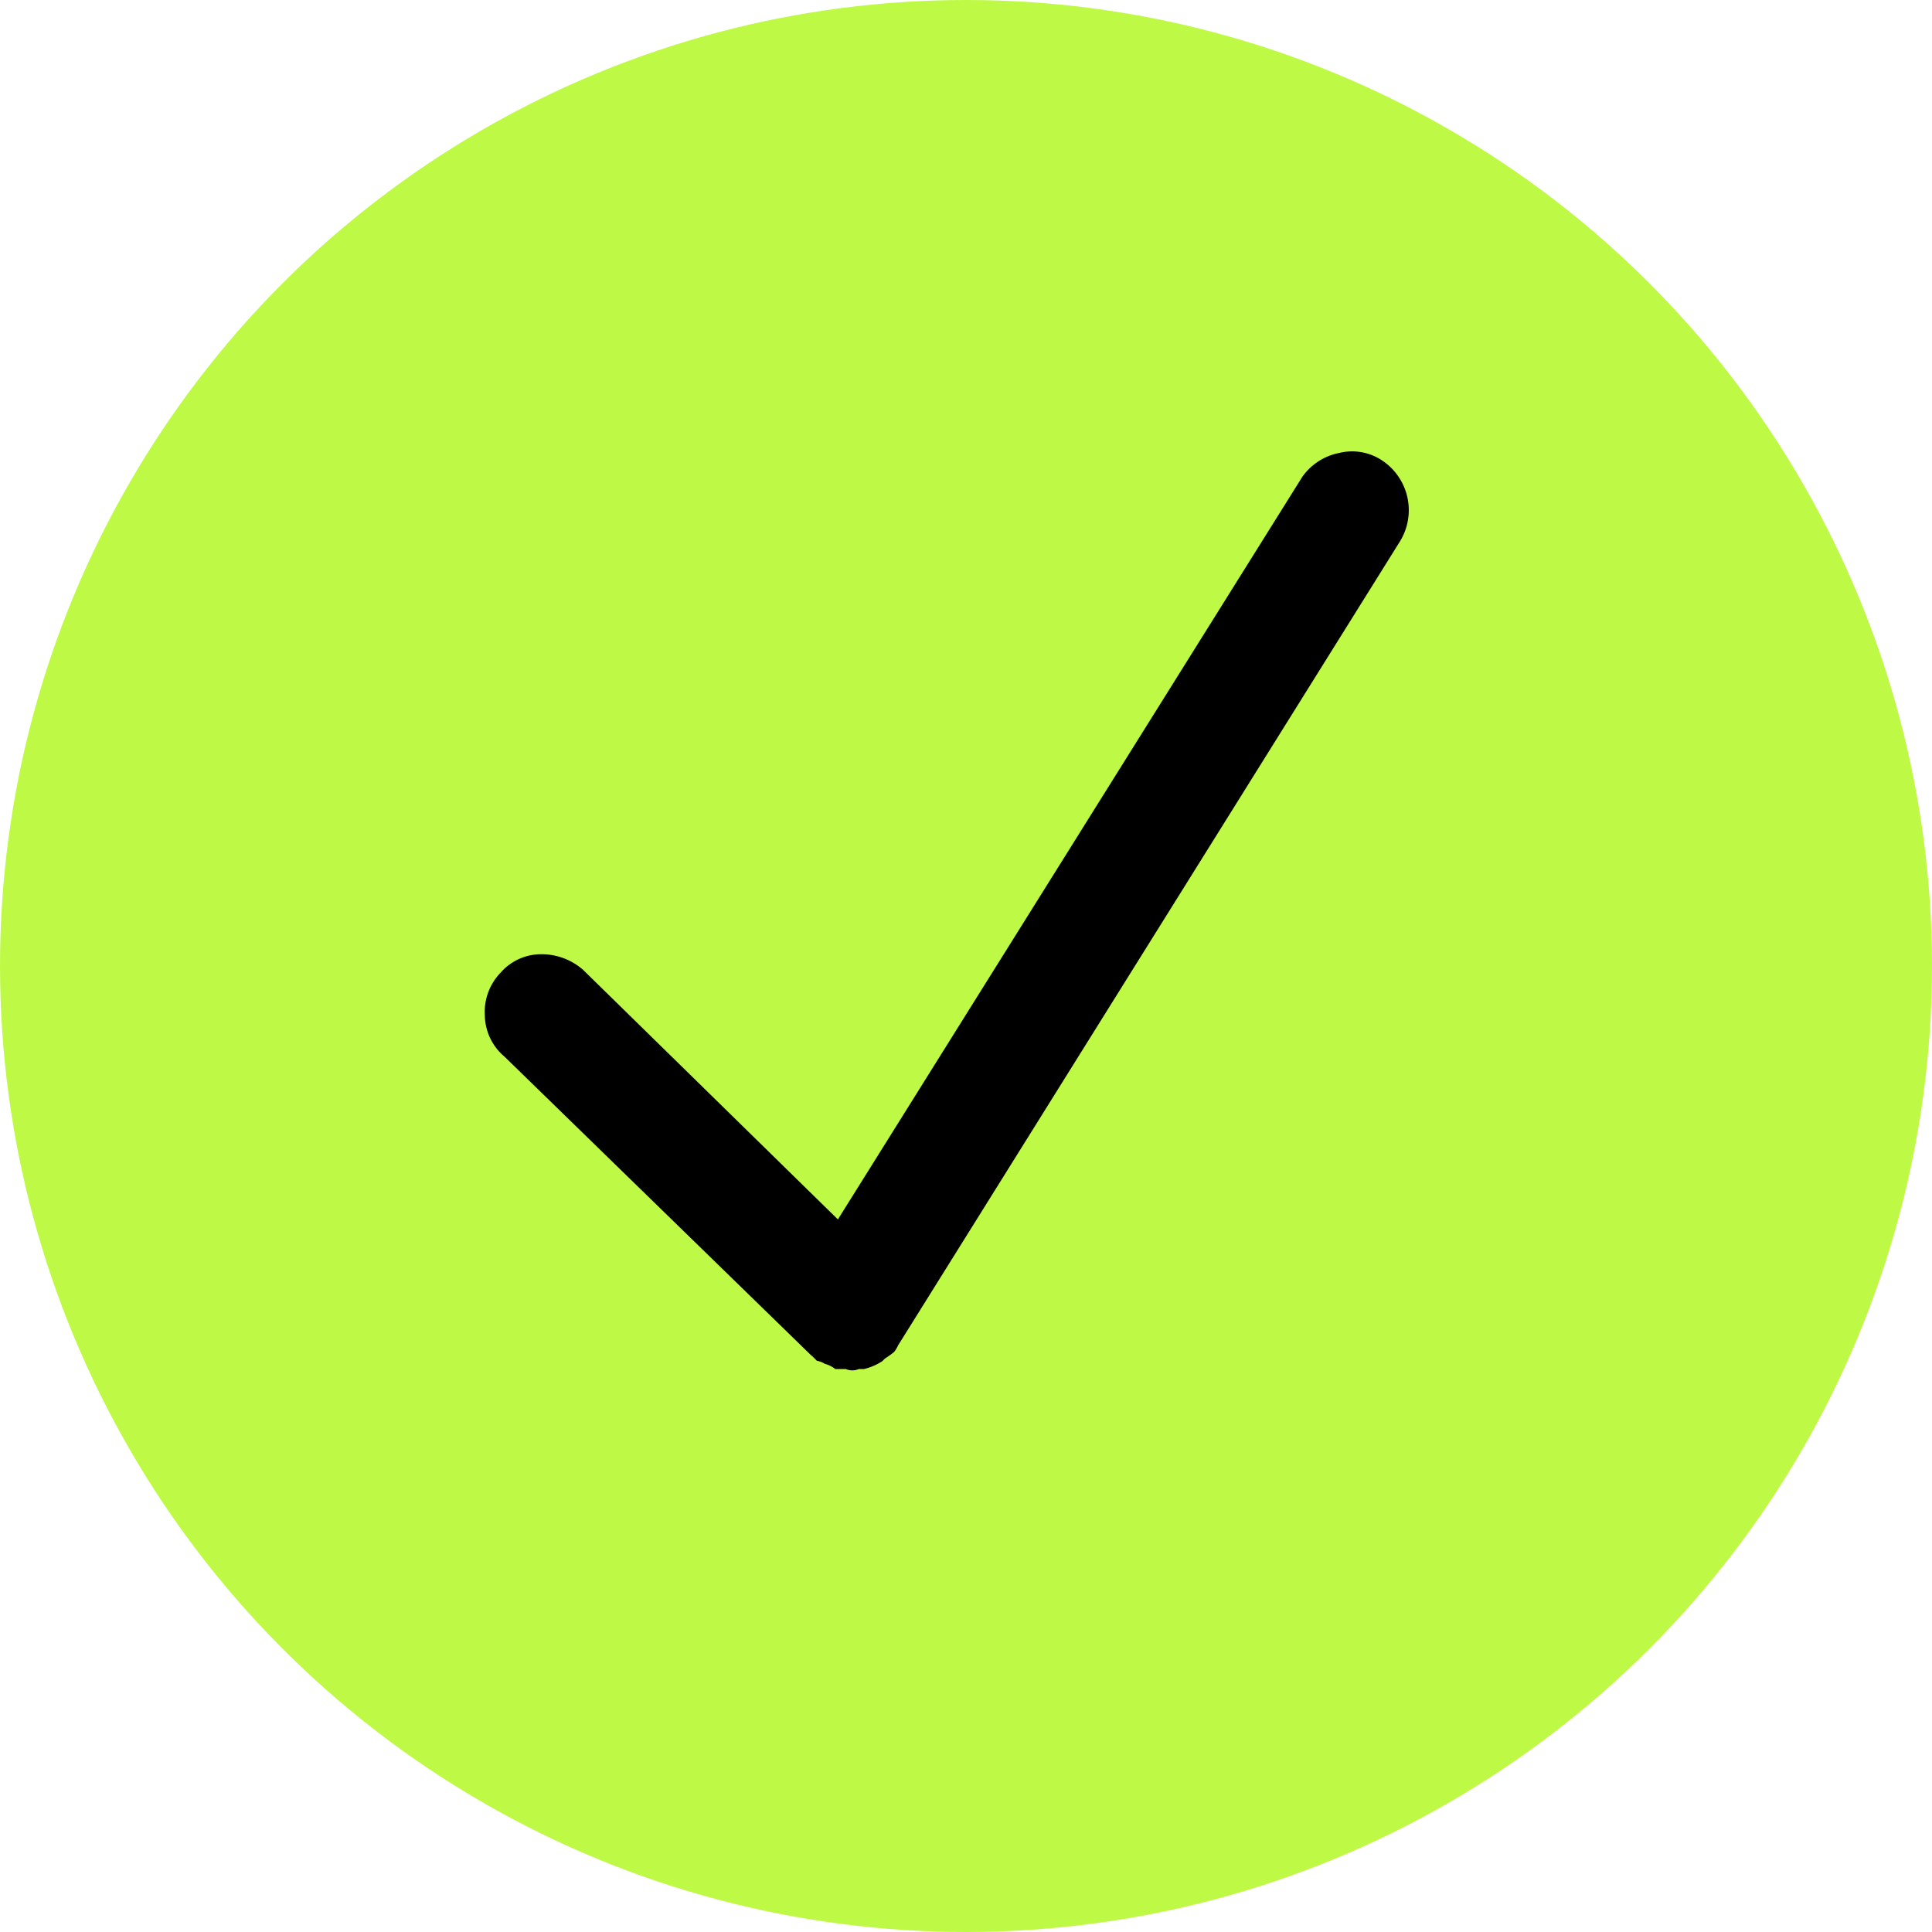 <svg xmlns="http://www.w3.org/2000/svg" width="23" height="23" viewBox="0 0 23 23">
  <defs>
    <style>
      .cls-11 {
        fill: #befa45;
      }

      .cls-12 {
        fill-rule: evenodd;
      }
    </style>
  </defs>
  <circle id="_1" data-name="1" class="cls-11" cx="11.5" cy="11.5" r="11.5"/>
  <path id="_2" data-name="2" class="cls-12" d="M9.663,16.141L6.006,12.579a0.655,0.655,0,0,1-.234-0.484,0.675,0.675,0,0,1,.188-0.516,0.64,0.64,0,0,1,.484-0.219,0.747,0.747,0,0,1,.5.188l3.031,2.969,5.531-8.844a0.706,0.706,0,0,1,.438-0.281,0.643,0.643,0,0,1,.516.094,0.71,0.71,0,0,1,.2.969l-5.969,9.562a0.367,0.367,0,0,1-.047.078,1.064,1.064,0,0,1-.109.078l-0.031.031a0.683,0.683,0,0,1-.219.094H10.225a0.2,0.2,0,0,1-.156,0H9.944a0.349,0.349,0,0,0-.125-0.062A0.249,0.249,0,0,0,9.725,16.2l-0.062-.062h0Z"/>
</svg>
